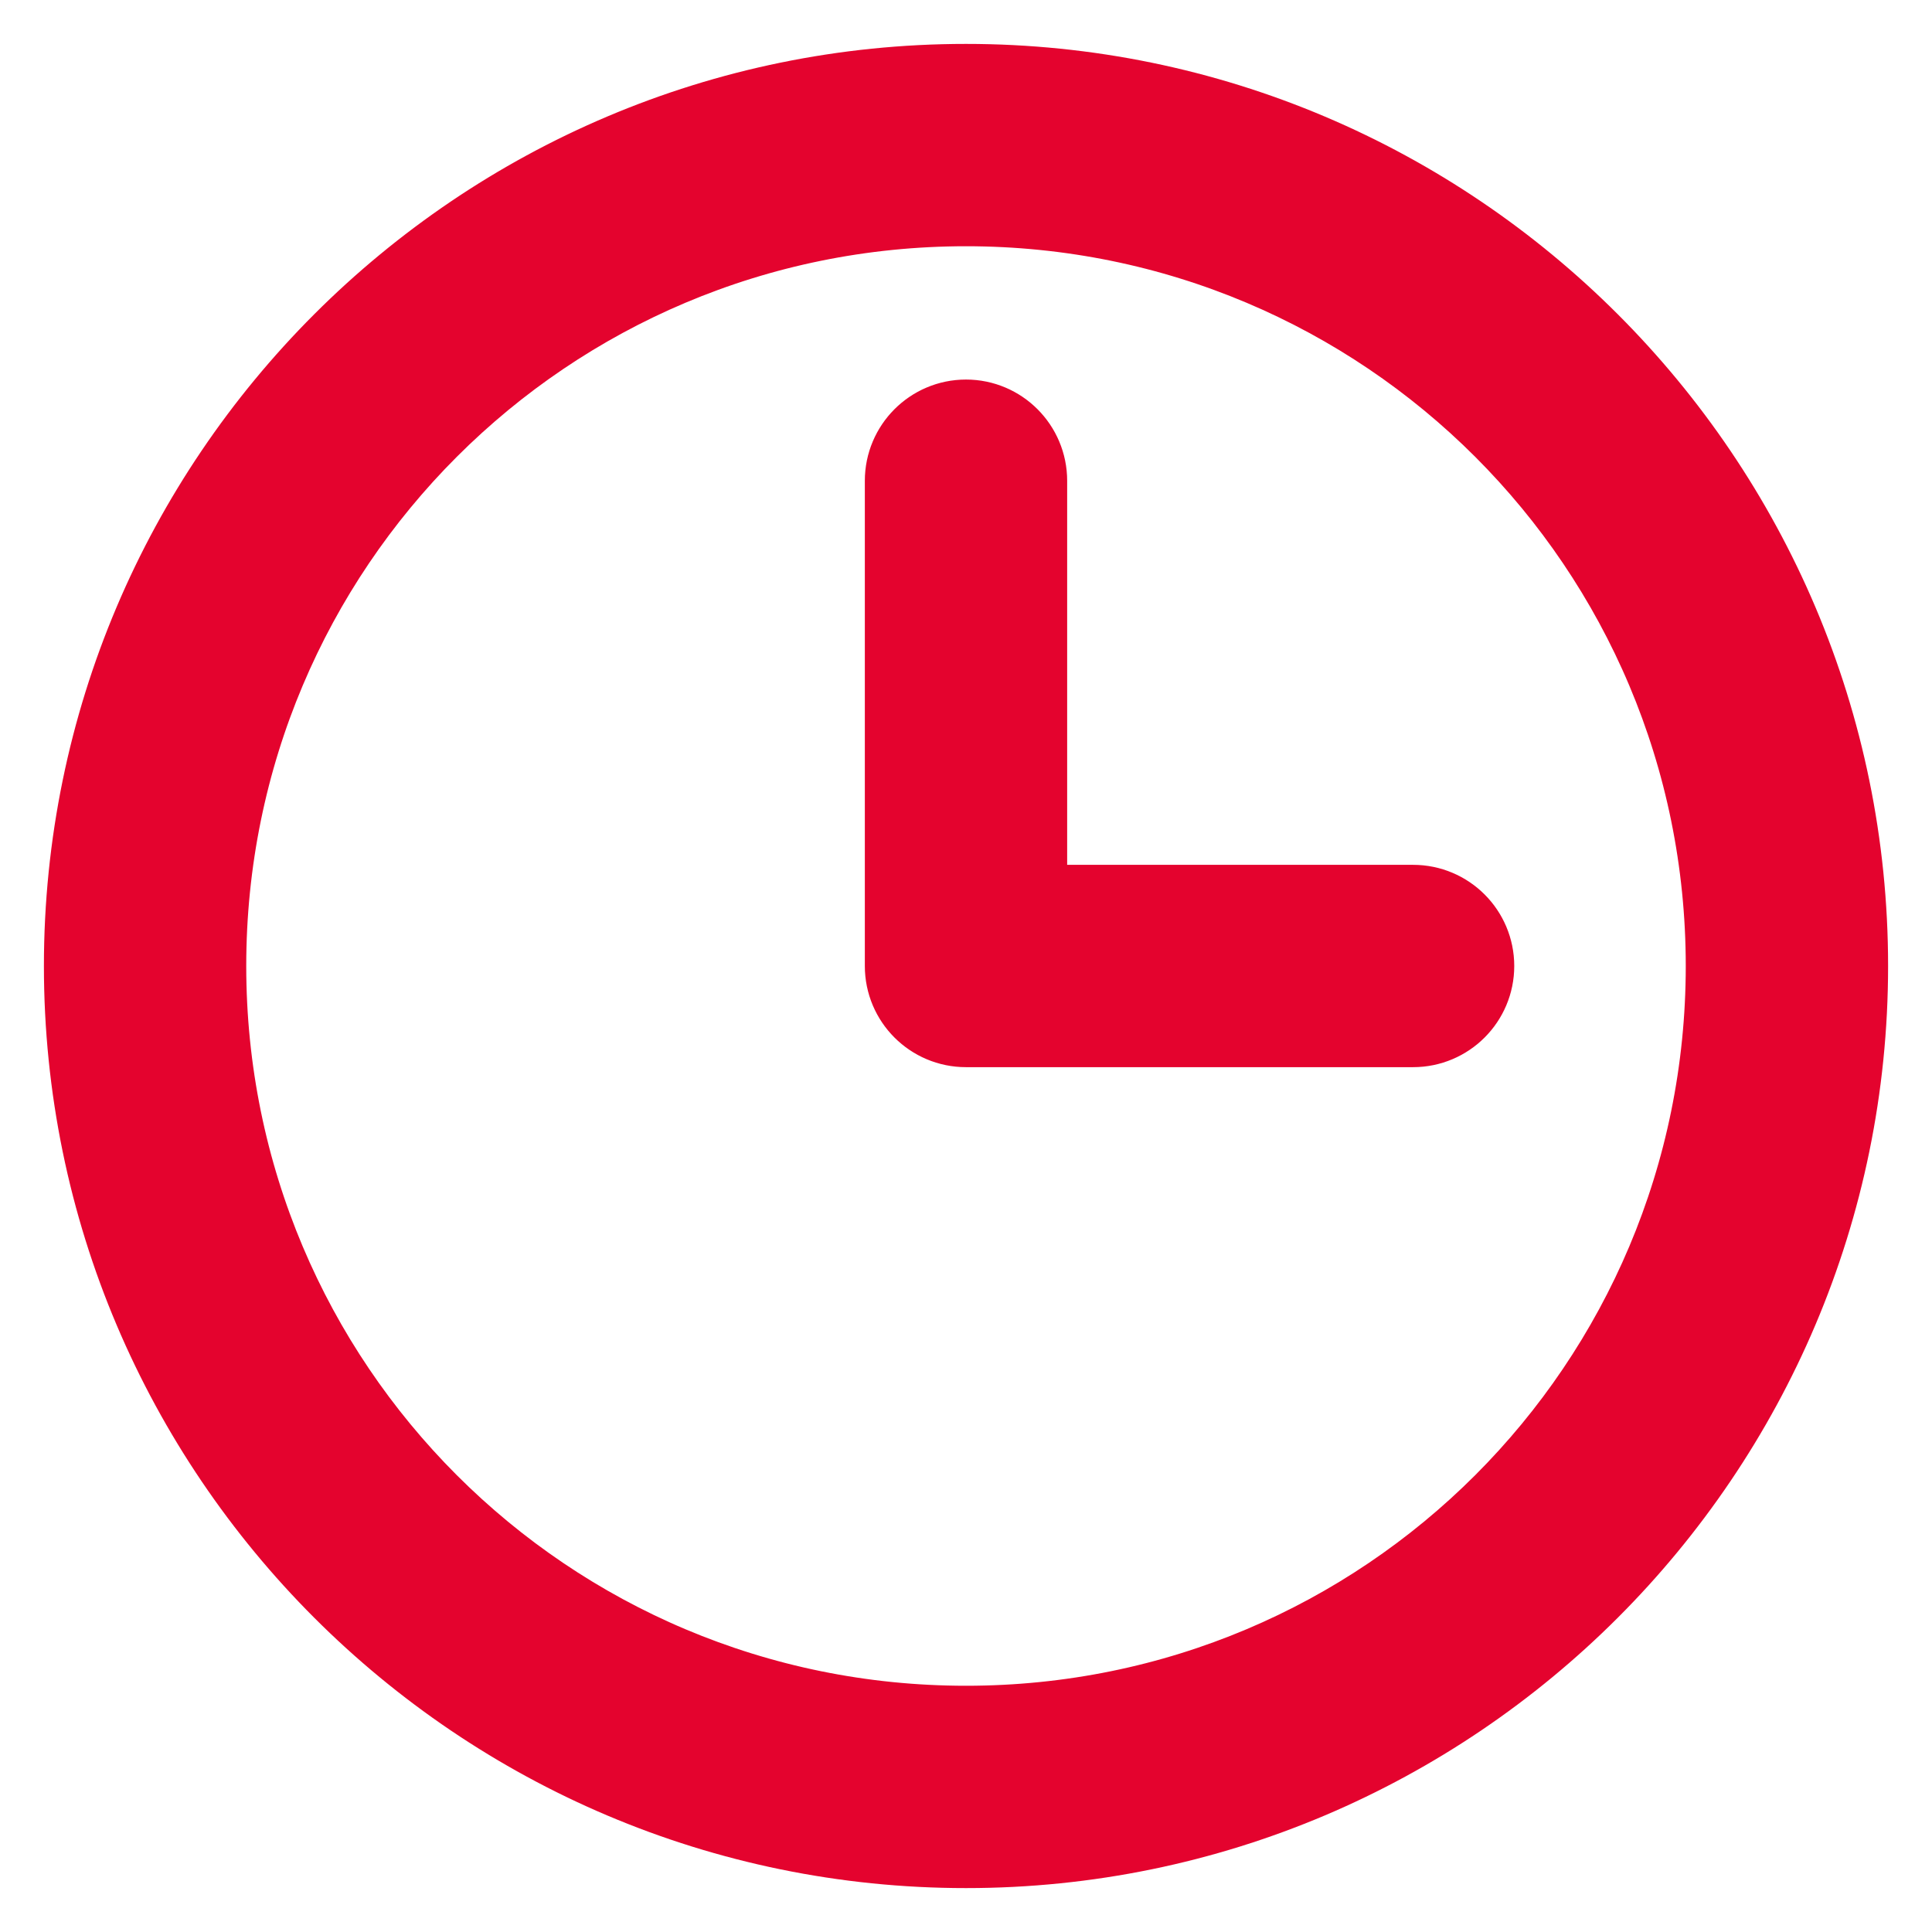 <svg width="22" height="22" viewBox="0 0 22 22" fill="none" xmlns="http://www.w3.org/2000/svg">
<path d="M11 1C5.485 1 1 5.485 1 11C1 16.515 5.485 21 11 21C16.515 21 21 16.515 21 11C21 5.485 16.515 1 11 1ZM11 2.304C15.81 2.304 19.696 6.19 19.696 11C19.696 15.81 15.81 19.696 11 19.696C6.19 19.696 2.304 15.81 2.304 11C2.304 6.19 6.19 2.304 11 2.304ZM11 4.822C10.64 4.822 10.348 5.115 10.348 5.475V11C10.348 11.36 10.64 11.652 11 11.652H16.091C16.451 11.652 16.743 11.36 16.743 11C16.743 10.64 16.451 10.348 16.091 10.348H11.652V5.475C11.652 5.115 11.36 4.822 11 4.822Z" fill="#E4032E" stroke="#E4032E"/>
</svg>